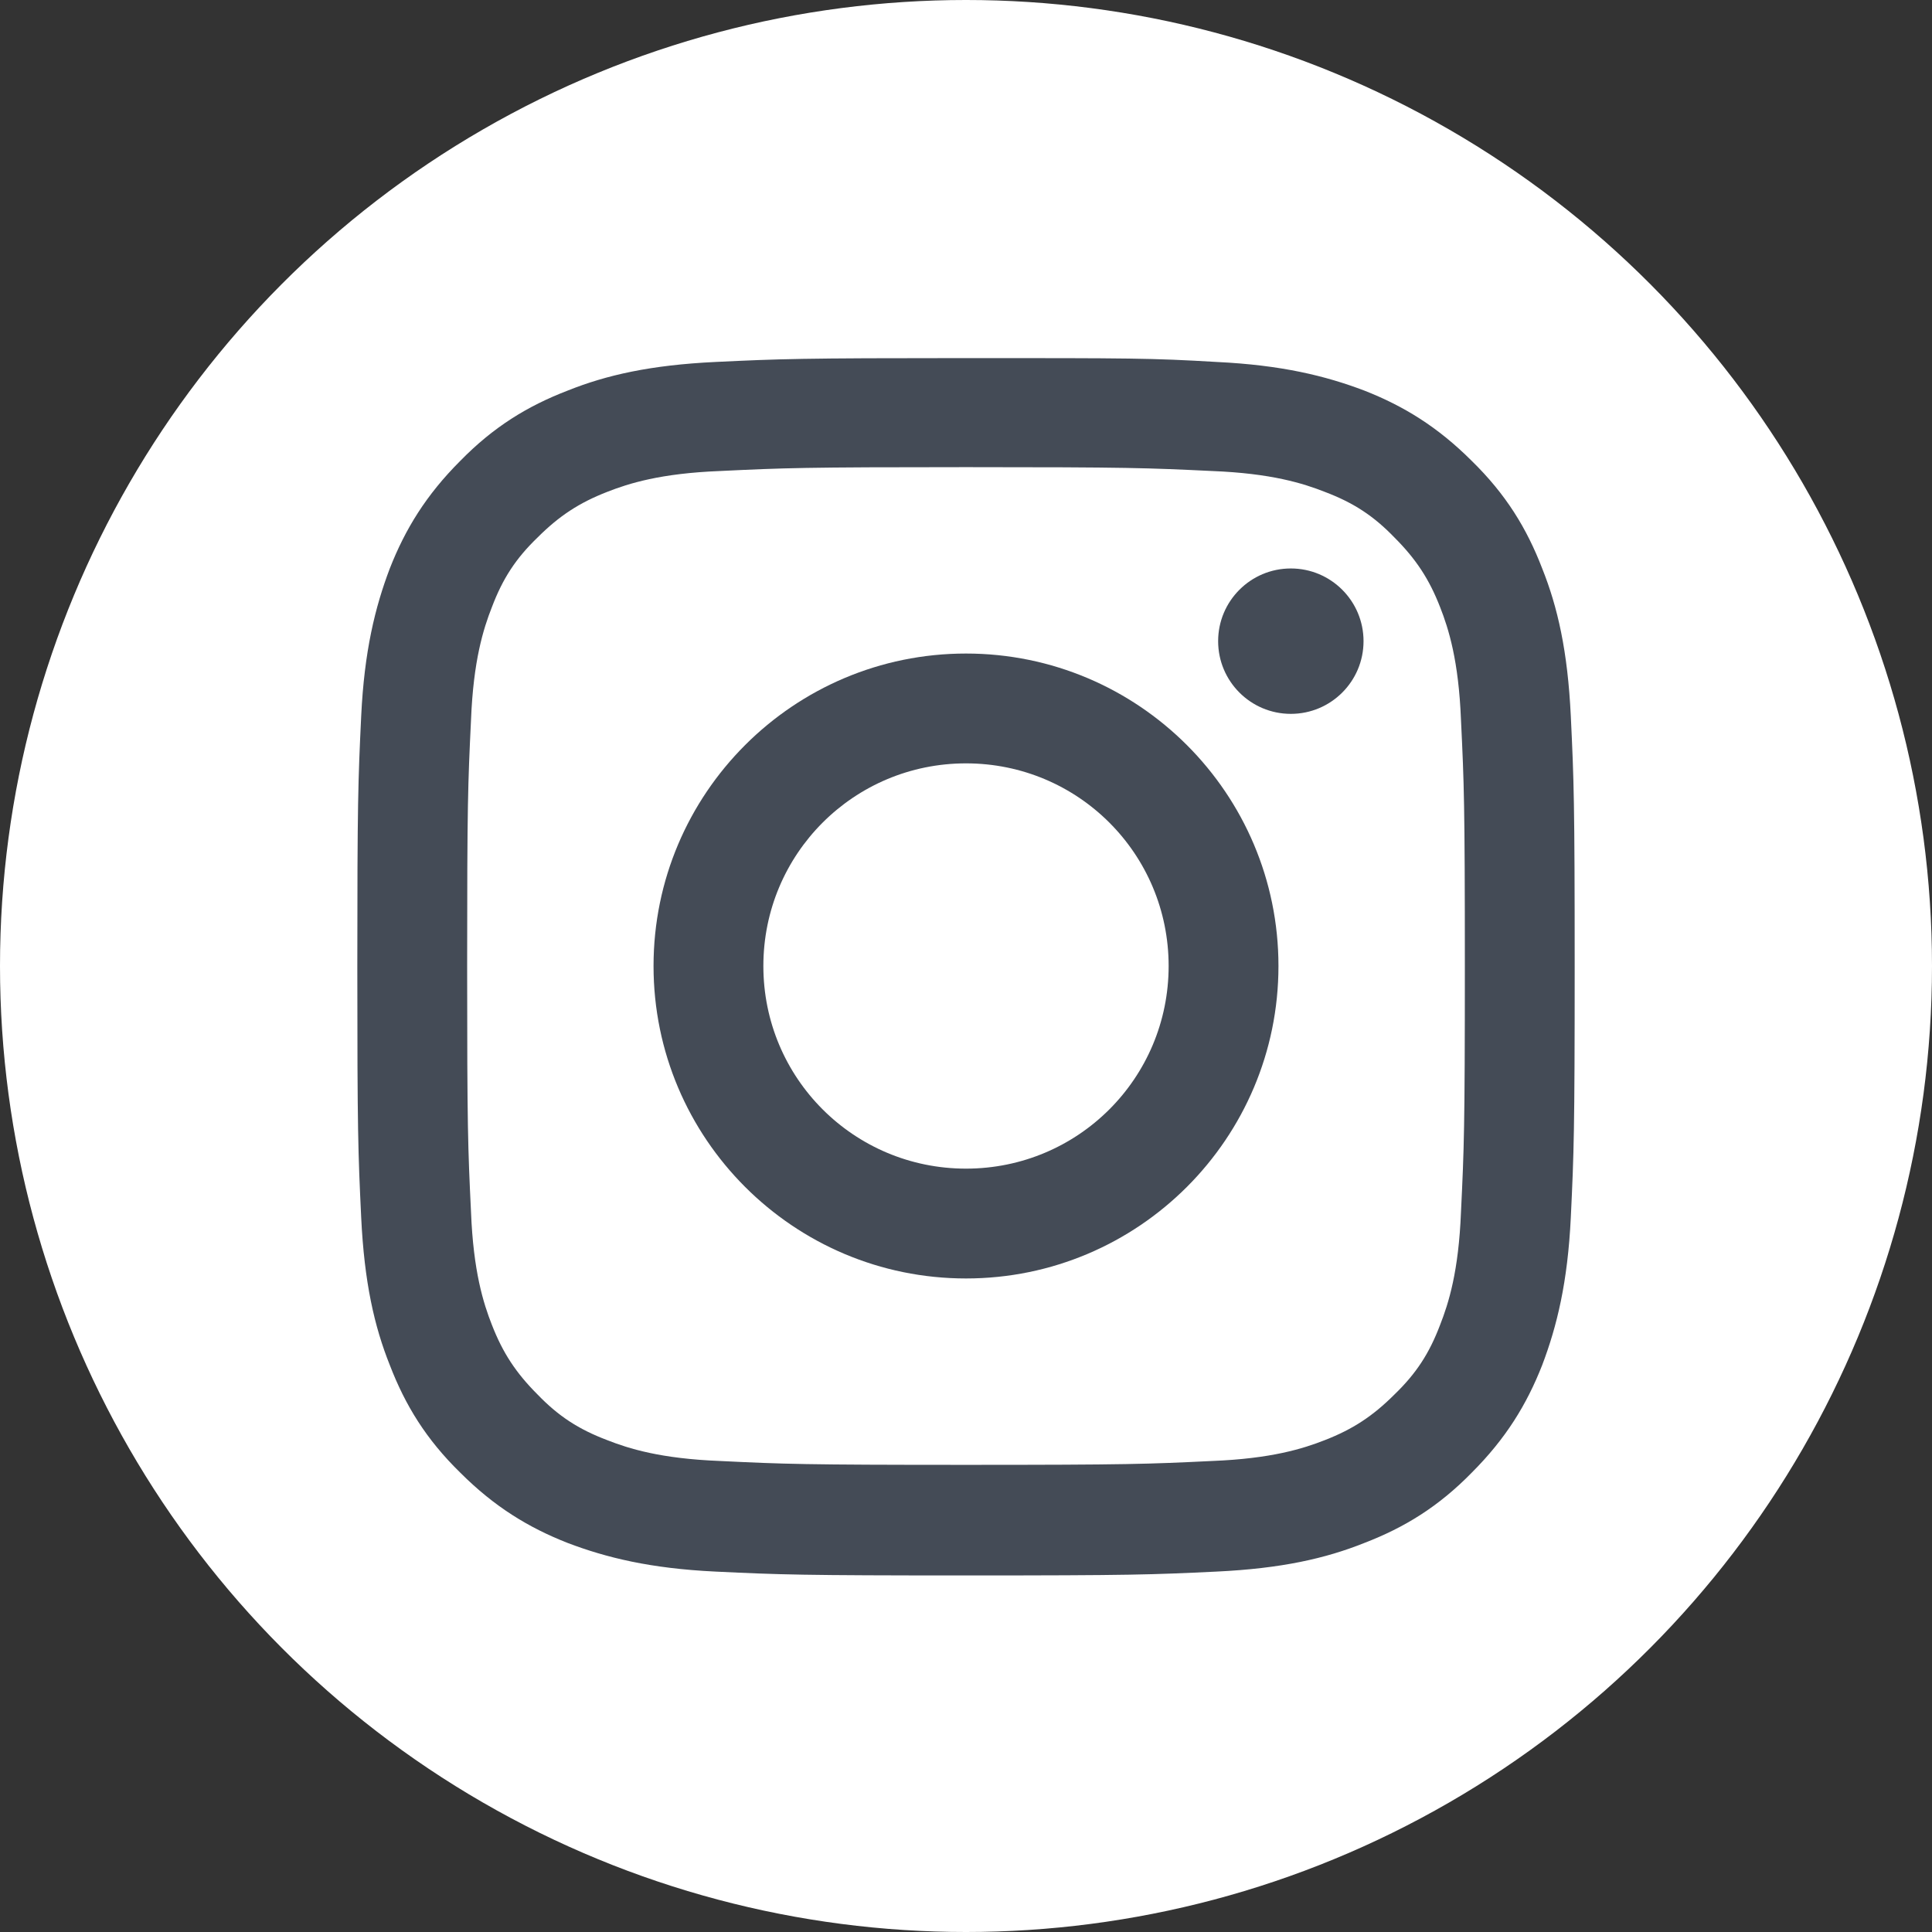 <?xml version="1.0" encoding="utf-8"?>
<!-- Generator: Adobe Illustrator 25.2.3, SVG Export Plug-In . SVG Version: 6.00 Build 0)  -->
<svg version="1.1" xmlns="http://www.w3.org/2000/svg" xmlns:xlink="http://www.w3.org/1999/xlink" x="0px" y="0px"
	 viewBox="0 0 249.8 249.8" style="enable-background:new 0 0 249.8 249.8;" xml:space="preserve">
<rect x="0" y="0" width="249.8" height="249.8" fill="#333333" stroke="none"/>
<style type="text/css">
	.st0{fill:#F7F6F5;}
	.st1{fill:#FFFFFF;}
	.st2{fill:#444B56;}
	.st3{fill:#010201;}
	.st4{fill-rule:evenodd;clip-rule:evenodd;fill:#FFFFFF;}
	.st5{fill-rule:evenodd;clip-rule:evenodd;fill:#010201;}
	.st6{fill:#FEFEFE;}
	.st7{fill-rule:evenodd;clip-rule:evenodd;}
	.st8{fill:url(#SVGID_1_);}
</style>
<g id="Background">
	<rect x="-1853.8" y="-564.9" class="st0" width="1200" height="1200"/>
</g>
<g id="Graphic_Elements">
	<g>
		<path d="M-1679.7-437c-3.1-0.9-5.5-2.2-7.5-3.7c-1-0.8-1.5-1.8-1.5-3.2c0-0.9,0.3-1.8,0.8-2.4c0.6-0.7,1.2-1,2-1
			c0.8,0,1.7,0.3,2.7,0.9c1.9,1.4,3.9,2.4,6,3c2.1,0.6,4.4,0.9,7,0.9c3.3,0,5.8-0.6,7.5-1.7c1.7-1.1,2.6-2.8,2.6-5
			c0-1.7-0.8-3-2.4-3.9c-1.6-0.9-4.3-1.8-8.1-2.6c-3.9-0.8-7.1-1.8-9.6-2.9c-2.5-1.1-4.3-2.5-5.6-4.3c-1.2-1.7-1.9-3.9-1.9-6.6
			c0-2.8,0.8-5.2,2.3-7.4c1.6-2.2,3.7-3.9,6.5-5.1c2.8-1.2,5.9-1.8,9.4-1.8c6.4,0,11.6,1.7,15.6,5.1c0.6,0.5,1,1,1.2,1.4
			c0.2,0.5,0.4,1.1,0.4,1.8c0,0.9-0.3,1.8-0.8,2.4c-0.6,0.7-1.2,1-2,1c-0.4,0-0.9-0.1-1.2-0.2c-0.4-0.1-0.9-0.4-1.5-0.7
			c-1.8-1.3-3.6-2.3-5.3-3c-1.7-0.6-3.8-1-6.3-1c-3,0-5.4,0.6-7.2,1.8c-1.8,1.2-2.6,2.9-2.6,5.1c0,1.8,0.8,3.2,2.3,4.2
			c1.6,1,4.2,1.9,8,2.7c4,0.9,7.2,1.9,9.7,3c2.5,1.1,4.4,2.5,5.7,4.2c1.3,1.7,2,3.8,2,6.4c0,2.8-0.8,5.2-2.3,7.3
			c-1.5,2.1-3.7,3.8-6.5,5c-2.8,1.2-6,1.8-9.6,1.8C-1673.4-435.6-1676.7-436.1-1679.7-437z"/>
		<path d="M-1624.5-438.6c-3.4-2-6-4.8-7.8-8.4c-1.8-3.7-2.7-7.9-2.7-12.8c0-4.9,0.9-9.2,2.7-12.8c1.8-3.6,4.4-6.4,7.8-8.4
			c3.4-2,7.4-2.9,12-2.9c4.6,0,8.6,1,11.9,2.9c3.4,2,6,4.8,7.8,8.4c1.8,3.6,2.7,7.9,2.7,12.8c0,4.9-0.9,9.2-2.7,12.8
			c-1.8,3.7-4.4,6.5-7.8,8.4c-3.4,2-7.3,2.9-11.9,2.9C-1617.2-435.6-1621.2-436.6-1624.5-438.6z M-1602.4-447
			c2.4-3,3.6-7.3,3.6-12.8c0-5.6-1.2-9.8-3.6-12.8c-2.4-3-5.8-4.4-10.1-4.4c-4.4,0-7.8,1.5-10.2,4.4c-2.4,3-3.6,7.2-3.6,12.8
			c0,5.6,1.2,9.9,3.6,12.8c2.4,3,5.8,4.5,10.2,4.5C-1608.3-442.5-1604.9-444-1602.4-447z"/>
		<path d="M-1562.3-438.6c-3.4-2-6-4.8-7.9-8.4c-1.8-3.7-2.7-7.9-2.7-12.8c0-4.9,0.9-9.2,2.7-12.8c1.8-3.6,4.5-6.4,7.9-8.4
			c3.4-2,7.4-2.9,11.9-2.9c2.9,0,5.7,0.4,8.3,1.3c2.6,0.9,4.9,2.1,6.9,3.8c0.6,0.4,1,0.9,1.2,1.4c0.2,0.5,0.3,1.1,0.3,1.8
			c0,1-0.3,1.8-0.8,2.5c-0.5,0.7-1.2,1-1.9,1c-0.9,0-1.8-0.3-2.7-0.9c-1.9-1.4-3.7-2.4-5.4-3c-1.7-0.6-3.5-0.8-5.5-0.8
			c-4.6,0-8.2,1.5-10.5,4.3c-2.4,2.9-3.6,7.2-3.6,12.8c0,5.7,1.2,9.9,3.6,12.8c2.4,2.9,5.9,4.3,10.5,4.3c1.9,0,3.7-0.3,5.3-0.9
			c1.6-0.6,3.5-1.6,5.5-2.9c0.4-0.3,0.9-0.5,1.3-0.7c0.4-0.2,0.9-0.3,1.4-0.3c0.8,0,1.4,0.3,1.9,1c0.5,0.7,0.8,1.5,0.8,2.5
			c0,0.7-0.1,1.3-0.3,1.8c-0.2,0.5-0.6,1-1.2,1.4c-2,1.7-4.3,2.9-6.9,3.8c-2.6,0.9-5.4,1.3-8.3,1.3
			C-1554.9-435.6-1558.9-436.6-1562.3-438.6z"/>
		<path d="M-1514.9-437c-0.8-0.8-1.2-1.9-1.2-3.1v-39.3c0-1.3,0.4-2.3,1.2-3.1c0.8-0.8,1.8-1.2,3.1-1.2c1.3,0,2.4,0.4,3.2,1.2
			c0.8,0.8,1.2,1.8,1.2,3.1v39.3c0,1.3-0.4,2.3-1.2,3.1c-0.8,0.8-1.8,1.2-3.2,1.2C-1513-435.8-1514.1-436.2-1514.9-437z"/>
		<path d="M-1444-439.7c0,1-0.4,1.9-1.2,2.6c-0.8,0.7-1.8,1.1-2.8,1.1c-0.7,0-1.4-0.2-2-0.6c-0.6-0.4-1.1-1-1.5-1.8l-4-9h-23.6l-4,9
			c-0.4,0.8-0.8,1.4-1.5,1.8c-0.6,0.4-1.3,0.6-2.1,0.6c-1,0-2-0.4-2.8-1.1c-0.8-0.7-1.3-1.6-1.3-2.6c0-0.6,0.1-1.2,0.4-1.7
			l18.5-39.7c0.4-0.9,1-1.6,1.8-2c0.8-0.5,1.7-0.7,2.6-0.7c0.9,0,1.8,0.2,2.6,0.7c0.8,0.5,1.4,1.1,1.8,2l18.5,39.7
			C-1444.2-440.8-1444-440.2-1444-439.7z M-1476.2-454h17.7l-8.8-19.9L-1476.2-454z"/>
		<path d="M-1426.4-437.3c-0.7-0.7-1.1-1.7-1.1-2.9v-39.2c0-1.3,0.4-2.3,1.2-3.1c0.8-0.8,1.8-1.2,3.1-1.2c1.3,0,2.4,0.4,3.2,1.2
			c0.8,0.8,1.2,1.8,1.2,3.1v36.1h18.8c2.7,0,4,1.2,4,3.5c0,2.4-1.3,3.5-4,3.5h-23.4C-1424.7-436.2-1425.7-436.6-1426.4-437.3z"/>
		<path d="M-1307.3-482.6c0.8,0.8,1.1,1.8,1.1,3.1v39.6c0,1.2-0.4,2.2-1.1,2.9c-0.7,0.7-1.7,1.1-2.8,1.1c-1.2,0-2.1-0.4-2.7-1.1
			c-0.7-0.7-1-1.7-1-2.9v-27.6l-11.4,21.5c-0.5,1-1.1,1.7-1.7,2.2c-0.6,0.5-1.4,0.7-2.2,0.7c-0.8,0-1.6-0.2-2.2-0.7
			c-0.6-0.4-1.2-1.2-1.7-2.2l-11.4-21.2v27.2c0,1.2-0.3,2.2-1,2.9c-0.7,0.7-1.6,1.1-2.8,1.1c-1.2,0-2.1-0.4-2.7-1.1
			c-0.7-0.7-1-1.7-1-2.9v-39.6c0-1.3,0.4-2.3,1.1-3.1c0.7-0.8,1.7-1.2,3-1.2c1.7,0,3.1,1,4.1,2.9l14.9,28.3l14.8-28.3
			c1-1.9,2.3-2.9,3.9-2.9C-1309-483.7-1308-483.4-1307.3-482.6z"/>
		<path d="M-1284.7-437.3c-0.7-0.7-1.1-1.7-1.1-3v-39c0-1.3,0.4-2.3,1.1-3c0.7-0.7,1.8-1.1,3-1.1h24.2c1.3,0,2.3,0.3,3,0.9
			c0.7,0.6,1.1,1.4,1.1,2.5c0,1.1-0.4,2-1.1,2.6c-0.7,0.6-1.7,0.9-3,0.9h-19.9v13h18.5c1.3,0,2.3,0.3,3,0.9c0.7,0.6,1.1,1.4,1.1,2.5
			c0,1.1-0.4,1.9-1.1,2.5c-0.7,0.6-1.7,0.9-3,0.9h-18.5v13.8h19.9c1.3,0,2.3,0.3,3,0.9c0.7,0.6,1.1,1.5,1.1,2.6
			c0,1.1-0.4,1.9-1.1,2.5c-0.7,0.6-1.7,0.9-3,0.9h-24.2C-1283-436.2-1284-436.6-1284.7-437.3z"/>
		<path d="M-1235.3-437.3c-0.7-0.7-1.1-1.7-1.1-3v-39c0-1.3,0.4-2.3,1.1-3c0.7-0.7,1.8-1.1,3-1.1h13.2c7.7,0,13.7,2.1,18,6.2
			c4.3,4.1,6.4,9.9,6.4,17.4c0,7.5-2.1,13.3-6.4,17.4c-4.3,4.1-10.3,6.2-18,6.2h-13.2C-1233.5-436.2-1234.6-436.6-1235.3-437.3z
			 M-1219.5-443.3c10.8,0,16.3-5.5,16.3-16.6c0-11-5.4-16.5-16.3-16.5h-8.2v33.1H-1219.5z"/>
		<path d="M-1174.7-437c-0.8-0.8-1.2-1.9-1.2-3.1v-39.3c0-1.3,0.4-2.3,1.2-3.1c0.8-0.8,1.8-1.2,3.1-1.2c1.3,0,2.4,0.4,3.2,1.2
			c0.8,0.8,1.2,1.8,1.2,3.1v39.3c0,1.3-0.4,2.3-1.2,3.1c-0.8,0.8-1.8,1.2-3.2,1.2C-1172.9-435.8-1174-436.2-1174.7-437z"/>
		<path d="M-1103.9-439.7c0,1-0.4,1.9-1.2,2.6c-0.8,0.7-1.8,1.1-2.8,1.1c-0.7,0-1.4-0.2-2-0.6c-0.6-0.4-1.1-1-1.5-1.8l-4-9h-23.6
			l-4,9c-0.4,0.8-0.8,1.4-1.5,1.8c-0.6,0.4-1.3,0.6-2.1,0.6c-1,0-2-0.4-2.8-1.1c-0.8-0.7-1.3-1.6-1.3-2.6c0-0.6,0.1-1.2,0.4-1.7
			l18.5-39.7c0.4-0.9,1-1.6,1.8-2c0.8-0.5,1.7-0.7,2.6-0.7s1.8,0.2,2.6,0.7c0.8,0.5,1.4,1.1,1.8,2l18.5,39.7
			C-1104-440.8-1103.9-440.2-1103.9-439.7z M-1136.1-454h17.7l-8.8-19.9L-1136.1-454z"/>
		<path d="M-1058-437c-0.8-0.8-1.2-1.9-1.2-3.1v-39.3c0-1.3,0.4-2.3,1.2-3.1c0.8-0.8,1.8-1.2,3.1-1.2c1.3,0,2.4,0.4,3.2,1.2
			c0.8,0.8,1.2,1.8,1.2,3.1v39.3c0,1.3-0.4,2.3-1.2,3.1c-0.8,0.8-1.8,1.2-3.2,1.2C-1056.2-435.8-1057.3-436.2-1058-437z"/>
		<path d="M-1021.2-438.6c-3.4-2-6-4.8-7.9-8.4c-1.8-3.7-2.7-7.9-2.7-12.8c0-4.9,0.9-9.2,2.7-12.8c1.8-3.6,4.4-6.4,7.9-8.4
			c3.4-2,7.4-2.9,11.9-2.9c2.9,0,5.7,0.4,8.3,1.3c2.6,0.9,4.9,2.1,6.9,3.8c0.6,0.4,1,0.9,1.2,1.4c0.2,0.5,0.3,1.1,0.3,1.8
			c0,1-0.3,1.8-0.8,2.5c-0.5,0.7-1.2,1-1.9,1c-0.9,0-1.8-0.3-2.7-0.9c-1.9-1.4-3.7-2.4-5.4-3c-1.7-0.6-3.5-0.8-5.5-0.8
			c-4.6,0-8.2,1.5-10.5,4.3c-2.4,2.9-3.6,7.2-3.6,12.8c0,5.7,1.2,9.9,3.6,12.8c2.4,2.9,5.9,4.3,10.5,4.3c1.9,0,3.7-0.3,5.3-0.9
			c1.6-0.6,3.5-1.6,5.5-2.9c0.4-0.3,0.9-0.5,1.3-0.7c0.4-0.2,0.9-0.3,1.4-0.3c0.8,0,1.4,0.3,1.9,1c0.5,0.7,0.8,1.5,0.8,2.5
			c0,0.7-0.1,1.3-0.3,1.8c-0.2,0.5-0.6,1-1.2,1.4c-2,1.7-4.3,2.9-6.9,3.8c-2.6,0.9-5.4,1.3-8.3,1.3
			C-1013.8-435.6-1017.8-436.6-1021.2-438.6z"/>
		<path d="M-966.8-438.6c-3.4-2-6-4.8-7.8-8.4c-1.8-3.7-2.7-7.9-2.7-12.8c0-4.9,0.9-9.2,2.7-12.8c1.8-3.6,4.4-6.4,7.8-8.4
			c3.4-2,7.4-2.9,12-2.9c4.6,0,8.6,1,11.9,2.9c3.4,2,6,4.8,7.8,8.4c1.8,3.6,2.7,7.9,2.7,12.8c0,4.9-0.9,9.2-2.7,12.8
			c-1.8,3.7-4.4,6.5-7.8,8.4c-3.4,2-7.3,2.9-11.9,2.9C-959.4-435.6-963.4-436.6-966.8-438.6z M-944.7-447c2.4-3,3.6-7.3,3.6-12.8
			c0-5.6-1.2-9.8-3.6-12.8c-2.4-3-5.8-4.4-10.1-4.4c-4.4,0-7.8,1.5-10.2,4.4c-2.4,3-3.6,7.2-3.6,12.8c0,5.6,1.2,9.9,3.6,12.8
			c2.4,3,5.8,4.5,10.2,4.5C-950.5-442.5-947.1-444-944.7-447z"/>
		<path d="M-875-482.6c0.7,0.8,1.1,1.8,1.1,3.1v39.3c0,1.3-0.4,2.3-1.1,3.1c-0.8,0.8-1.7,1.2-2.9,1.2c-1.4,0-2.5-0.5-3.3-1.5
			l-24.4-31.8v29c0,1.3-0.4,2.3-1.1,3.1c-0.7,0.8-1.7,1.2-2.9,1.2c-1.2,0-2.2-0.4-2.9-1.2c-0.7-0.8-1.1-1.9-1.1-3.1v-39.3
			c0-1.3,0.4-2.3,1.1-3.1c0.8-0.8,1.8-1.2,3-1.2c1.4,0,2.5,0.5,3.2,1.5l24.4,31.7v-28.9c0-1.3,0.4-2.3,1.1-3.1
			c0.7-0.8,1.7-1.2,2.9-1.2C-876.7-483.7-875.7-483.4-875-482.6z"/>
		<path d="M-847.1-437c-3.1-0.9-5.5-2.2-7.5-3.7c-1-0.8-1.5-1.8-1.5-3.2c0-0.9,0.3-1.8,0.8-2.4c0.6-0.7,1.2-1,2-1
			c0.8,0,1.7,0.3,2.7,0.9c1.9,1.4,3.9,2.4,6,3c2.1,0.6,4.4,0.9,7,0.9c3.3,0,5.8-0.6,7.5-1.7c1.7-1.1,2.6-2.8,2.6-5
			c0-1.7-0.8-3-2.4-3.9c-1.6-0.9-4.3-1.8-8.1-2.6c-3.9-0.8-7.1-1.8-9.6-2.9c-2.5-1.1-4.3-2.5-5.6-4.3c-1.2-1.7-1.9-3.9-1.9-6.6
			c0-2.8,0.8-5.2,2.3-7.4c1.6-2.2,3.7-3.9,6.5-5.1c2.8-1.2,5.9-1.8,9.4-1.8c6.4,0,11.6,1.7,15.6,5.1c0.6,0.5,1,1,1.2,1.4
			c0.2,0.5,0.4,1.1,0.4,1.8c0,0.9-0.3,1.8-0.8,2.4c-0.6,0.7-1.2,1-2,1c-0.4,0-0.9-0.1-1.2-0.2c-0.4-0.1-0.9-0.4-1.5-0.7
			c-1.8-1.3-3.6-2.3-5.3-3c-1.7-0.6-3.8-1-6.3-1c-3,0-5.4,0.6-7.2,1.8c-1.8,1.2-2.6,2.9-2.6,5.1c0,1.8,0.8,3.2,2.3,4.2
			c1.6,1,4.2,1.9,8,2.7c4,0.9,7.2,1.9,9.7,3c2.5,1.1,4.4,2.5,5.7,4.2c1.3,1.7,2,3.8,2,6.4c0,2.8-0.8,5.2-2.3,7.3
			c-1.5,2.1-3.7,3.8-6.5,5c-2.8,1.2-6,1.8-9.6,1.8C-840.8-435.6-844-436.1-847.1-437z"/>
	</g>
	<g>
		<circle class="st1" cx="124.9" cy="124.9" r="124.9"/>
		<g>
			<g>
				<path class="st2" d="M124.9,60.4c21,0,23.5,0.1,31.8,0.5c7.7,0.3,11.8,1.6,14.6,2.7c3.7,1.4,6.3,3.1,9,5.9
					c2.8,2.8,4.5,5.4,5.9,9c1.1,2.8,2.4,6.9,2.7,14.6c0.4,8.3,0.5,10.8,0.5,31.8s-0.1,23.5-0.5,31.8c-0.3,7.7-1.6,11.8-2.7,14.6
					c-1.4,3.7-3.1,6.3-5.9,9c-2.8,2.8-5.4,4.5-9,5.9c-2.8,1.1-6.9,2.4-14.6,2.7c-8.3,0.4-10.8,0.5-31.8,0.5c-21,0-23.5-0.1-31.8-0.5
					c-7.7-0.3-11.8-1.6-14.6-2.7c-3.7-1.4-6.3-3.1-9-5.9c-2.8-2.8-4.5-5.4-5.9-9c-1.1-2.8-2.4-6.9-2.7-14.6
					c-0.4-8.3-0.5-10.8-0.5-31.8s0.1-23.5,0.5-31.8c0.3-7.7,1.6-11.8,2.7-14.6c1.4-3.7,3.1-6.3,5.9-9c2.8-2.8,5.4-4.5,9-5.9
					c2.8-1.1,6.9-2.4,14.6-2.7C101.4,60.5,103.9,60.4,124.9,60.4 M124.9,46.3c-21.4,0-24,0.1-32.4,0.5c-8.4,0.4-14.1,1.7-19.1,3.7
					c-5.2,2-9.6,4.7-13.9,9.1c-4.4,4.4-7.1,8.8-9.1,13.9c-1.9,5-3.3,10.7-3.7,19.1c-0.4,8.4-0.5,11.1-0.5,32.4
					c0,21.4,0.1,24,0.5,32.4c0.4,8.4,1.7,14.1,3.7,19.1c2,5.2,4.7,9.6,9.1,13.9c4.4,4.4,8.8,7.1,13.9,9.1c5,1.9,10.7,3.3,19.1,3.7
					c8.4,0.4,11.1,0.5,32.4,0.5c21.4,0,24-0.1,32.4-0.5c8.4-0.4,14.1-1.7,19.1-3.7c5.2-2,9.6-4.7,13.9-9.1c4.4-4.4,7.1-8.8,9.1-13.9
					c1.9-5,3.3-10.7,3.7-19.1c0.4-8.4,0.5-11.1,0.5-32.4s-0.1-24-0.5-32.4c-0.4-8.4-1.7-14.1-3.7-19.1c-2-5.2-4.7-9.6-9.1-13.9
					c-4.4-4.4-8.8-7.1-13.9-9.1c-5-1.9-10.7-3.3-19.1-3.7C148.9,46.3,146.2,46.3,124.9,46.3L124.9,46.3z"/>
				<path class="st2" d="M124.9,84.5c-22.3,0-40.4,18.1-40.4,40.4s18.1,40.4,40.4,40.4c22.3,0,40.4-18.1,40.4-40.4
					S147.2,84.5,124.9,84.5z M124.9,151.1c-14.5,0-26.2-11.7-26.2-26.2s11.7-26.2,26.2-26.2s26.2,11.7,26.2,26.2
					S139.4,151.1,124.9,151.1z"/>
				<circle class="st2" cx="166.9" cy="82.9" r="9.4"/>
			</g>
		</g>
	</g>
	<g>
		<circle class="st3" cx="-1478" cy="-289.4" r="67.5"/>
		<g>
			<g id="logo_5_">
				<path id="bubble_5_" class="st4" d="M-1478-339.4c-28.7,0-51,21-51,49.5c0,14.9,6.1,27.7,16,36.6c0.8,0.7,1.3,1.8,1.4,2.9
					l0.3,9.1c0.1,2.9,3.1,4.8,5.7,3.6l10.1-4.5c0.9-0.4,1.8-0.4,2.7-0.2c4.7,1.3,9.6,2,14.8,2c28.7,0,51-21,51-49.5
					C-1427-318.4-1449.3-339.4-1478-339.4z"/>
				<path id="bolt_5_" class="st5" d="M-1508.6-275.5l15-23.8c2.4-3.8,7.5-4.7,11.1-2l11.9,8.9c1.1,0.8,2.6,0.8,3.7,0l16.1-12.2
					c2.1-1.6,5,0.9,3.5,3.2l-15,23.8c-2.4,3.8-7.5,4.7-11.1,2l-11.9-8.9c-1.1-0.8-2.6-0.8-3.7,0l-16.1,12.2
					C-1507.3-270.6-1510.1-273.2-1508.6-275.5z"/>
			</g>
		</g>
	</g>
	<g>
		<circle class="st3" cx="-1029.7" cy="-289.4" r="67.5"/>
		<g>
			<g id="WA_Logo_10_">
				<g>
					<path class="st4" d="M-997.2-321.1c-8.1-8.1-18.8-12.5-30.3-12.6c-23.6,0-42.8,19.2-42.8,42.8c0,7.5,2,14.9,5.7,21.4l-6.1,22.2
						l22.7-6c6.3,3.4,13.3,5.2,20.5,5.2h0c0,0,0,0,0,0c23.6,0,42.8-19.2,42.8-42.8C-984.7-302.2-989.1-313-997.2-321.1z
						 M-1027.5-255.2L-1027.5-255.2c-6.4,0-12.7-1.7-18.1-5l-1.3-0.8l-13.5,3.5l3.6-13.1l-0.8-1.3c-3.6-5.7-5.4-12.2-5.4-18.9
						c0-19.6,16-35.6,35.6-35.6c9.5,0,18.4,3.7,25.2,10.4c6.7,6.7,10.4,15.7,10.4,25.2C-991.9-271.2-1007.9-255.2-1027.5-255.2z
						 M-1008-281.8c-1.1-0.5-6.3-3.1-7.3-3.5c-1-0.4-1.7-0.5-2.4,0.5c-0.7,1.1-2.8,3.5-3.4,4.2c-0.6,0.7-1.2,0.8-2.3,0.3
						c-1.1-0.5-4.5-1.7-8.6-5.3c-3.2-2.8-5.3-6.3-6-7.4c-0.6-1.1-0.1-1.6,0.5-2.2c0.5-0.5,1.1-1.2,1.6-1.9c0.5-0.6,0.7-1.1,1.1-1.8
						c0.4-0.7,0.2-1.3-0.1-1.9c-0.3-0.5-2.4-5.8-3.3-7.9c-0.9-2.1-1.8-1.8-2.4-1.8c-0.6,0-1.3,0-2.1,0c-0.7,0-1.9,0.3-2.9,1.3
						c-1,1.1-3.7,3.7-3.7,8.9c0,5.3,3.8,10.4,4.4,11.1c0.5,0.7,7.5,11.5,18.3,16.2c2.6,1.1,4.5,1.8,6.1,2.3c2.6,0.8,4.9,0.7,6.7,0.4
						c2.1-0.3,6.3-2.6,7.2-5.1c0.9-2.5,0.9-4.6,0.6-5.1C-1006.2-281-1006.9-281.3-1008-281.8z"/>
				</g>
			</g>
		</g>
	</g>
	<g>
		<circle class="st5" cx="-805.5" cy="-289.4" r="67.5"/>
		<g>
			<g>
				<path class="st1" d="M-819.1-250.5c33,0,51-27.3,51-51c0-0.8,0-1.5-0.1-2.3c3.5-2.5,6.5-5.7,8.9-9.3c-3.2,1.4-6.7,2.4-10.3,2.8
					c3.7-2.2,6.5-5.7,7.9-9.9c-3.5,2.1-7.3,3.5-11.4,4.4c-3.3-3.5-7.9-5.7-13.1-5.7c-9.9,0-17.9,8-17.9,17.9c0,1.4,0.2,2.8,0.5,4.1
					c-14.9-0.7-28.1-7.9-36.9-18.7c-1.5,2.6-2.4,5.7-2.4,9c0,6.2,3.2,11.7,8,14.9c-2.9-0.1-5.7-0.9-8.1-2.2c0,0.1,0,0.1,0,0.2
					c0,8.7,6.2,15.9,14.4,17.6c-1.5,0.4-3.1,0.6-4.7,0.6c-1.2,0-2.3-0.1-3.4-0.3c2.3,7.1,8.9,12.3,16.7,12.4
					c-6.1,4.8-13.9,7.7-22.3,7.7c-1.4,0-2.9-0.1-4.3-0.2C-838.7-253.5-829.3-250.5-819.1-250.5"/>
			</g>
		</g>
	</g>
	<g>
		<circle class="st5" cx="-1029.7" cy="103.7" r="67.5"/>
		<g>
			<g>
				<path class="st1" d="M-1009.4,146.3h-14.2c-12.8,0-22.4-6.6-22.4-22.4V98.7h-11.6V85c12.8-3.3,18.2-14.4,18.8-23.9h13.3v21.7
					h15.5v15.9h-15.5v22c0,6.6,3.3,8.9,8.6,8.9h7.5V146.3z"/>
			</g>
		</g>
	</g>
	<g>
		<g>
			<path class="st3" d="M-1702.1-160c-37.3,0-67.6,30.2-67.6,67.6c0,28.6,17.8,53.1,42.9,62.9c-0.6-5.3-1.1-13.6,0.2-19.4
				c1.2-5.3,7.9-33.6,7.9-33.6s-2-4.1-2-10c0-9.4,5.4-16.4,12.2-16.4c5.8,0,8.6,4.3,8.6,9.5c0,5.8-3.7,14.5-5.6,22.5
				c-1.6,6.7,3.4,12.2,10,12.2c12,0,21.2-12.7,21.2-30.9c0-16.2-11.6-27.5-28.2-27.5c-19.2,0-30.5,14.4-30.5,29.3
				c0,5.8,2.2,12,5,15.4c0.6,0.7,0.6,1.3,0.4,1.9c-0.5,2.1-1.7,6.7-1.9,7.7c-0.3,1.2-1,1.5-2.3,0.9c-8.5-3.9-13.7-16.2-13.7-26.2
				c0-21.3,15.5-40.9,44.6-40.9c23.4,0,41.6,16.7,41.6,39c0,23.3-14.7,42-35,42c-6.8,0-13.3-3.6-15.5-7.8c0,0-3.4,12.9-4.2,16.1
				c-1.5,5.9-5.6,13.2-8.4,17.7c6.3,1.9,13,3,20,3c37.3,0,67.6-30.2,67.6-67.6C-1634.5-129.8-1664.8-160-1702.1-160z"/>
		</g>
	</g>
	<g>
		<circle class="st3" cx="-177.7" cy="-356.9" r="67.5"/>
		<path class="st1" d="M-134.6-378.6c-1-3.9-4.1-6.9-8-8c-7-1.9-35.2-1.9-35.2-1.9s-28.1,0-35.2,1.9c-3.9,1-6.9,4.1-8,8
			c-1.9,7-1.9,21.7-1.9,21.7s0,14.6,1.9,21.7c1,3.9,4.1,6.9,8,8c7,1.9,35.2,1.9,35.2,1.9s28.1,0,35.2-1.9c3.9-1,6.9-4.1,8-8
			c1.9-7,1.9-21.7,1.9-21.7S-132.7-371.6-134.6-378.6z M-186.7-343.4v-27l23.4,13.5L-186.7-343.4z"/>
	</g>
	<g>
		<circle class="st3" cx="-805.5" cy="-92.4" r="67.5"/>
		<g>
			<path class="st4" d="M-821.6-101.5c17.9-6.2,21-22.3,18.7-37.1c0-0.5,0.5-0.9,0.9-0.8c17.2,8.4,36.5,26.7,36.5,54.2
				c0,21.1-16.3,39.7-40.1,39.7c-21.1,1-38.9-15.3-39.9-36.4c-0.6-14,6.4-27.1,18.3-34.4c0.5-0.3,1.1,0,1.1,0.5
				c0.2,2.8,1,9.9,4.1,14.2H-821.6z"/>
		</g>
	</g>
	<g>
		<circle class="st3" cx="-1029.7" cy="-92.4" r="67.5"/>
		<g>
			<g>
				<path class="st6" d="M-1024.4-101.6c1.1-1.2,2-2.5,3.2-3.6c3.5-3.3,7.6-5,12.5-4.9c2.7,0,5.3,0.2,7.8,1
					c5.9,1.7,9.3,5.7,10.9,11.5c1.2,4.3,1.4,8.7,1.5,13.1c0,9.3,0,18.6,0,28c0,0.9-0.2,1.1-1.1,1.1c-4.8,0-9.6,0-14.4,0
					c-0.8,0-1-0.3-1-1.1c0-8.9,0-17.7,0-26.6c0-2.2-0.1-4.4-0.8-6.6c-1.1-4-4-6-8.2-5.8c-5.7,0.3-8.7,3.1-9.4,8.9
					c-0.2,1.4-0.3,2.8-0.3,4.2c0,8.6,0,17.3,0,25.9c0,0.9-0.2,1.1-1.1,1.1c-4.8,0-9.7,0-14.5,0c-0.8,0-1-0.2-1-1
					c0-17.1,0-34.2,0-51.3c0-0.8,0.3-1,1.1-1c4.6,0,9.2,0,13.8,0c0.8,0,1.1,0.3,1,1.1C-1024.5-105.7-1024.4-103.6-1024.4-101.6z"/>
				<path class="st6" d="M-1050.8-82.1c0,8.5,0,16.9,0,25.4c0,0.9-0.2,1.2-1.2,1.2c-4.8-0.1-9.6,0-14.4,0c-0.8,0-1-0.2-1-1
					c0-17.1,0-34.2,0-51.3c0-0.7,0.2-1,0.9-1c4.9,0,9.7,0,14.6,0c0.9,0,1.1,0.4,1.1,1.2C-1050.8-99.1-1050.8-90.6-1050.8-82.1z"/>
				<path class="st6" d="M-1049.4-125.8c0,5.3-4.3,9.6-9.6,9.6c-5.2,0-9.6-4.3-9.6-9.5c0-5.3,4.3-9.6,9.6-9.6
					C-1053.8-135.3-1049.4-131-1049.4-125.8z"/>
			</g>
		</g>
	</g>
	<g>
		<circle class="st5" cx="-1702.2" cy="496.8" r="67.5"/>
		<g>
			<circle class="st4" cx="-1728.2" cy="496.9" r="21"/>
			<circle class="st4" cx="-1676" cy="496.9" r="21"/>
		</g>
	</g>
	<g>
		<circle class="st5" cx="-1253.8" cy="103.7" r="67.5"/>
		<g>
			<g>
				<path class="st1" d="M-1230.6,87.8c0,1.9-0.1,3.7-0.2,5.6c0,0.3,0,0.6,0,0.9c0,0.7,0.4,1,1.1,0.9c0.2,0,0.5-0.1,0.7-0.2
					c0.7-0.2,1.3-0.5,2-0.7c1.1-0.4,2.2-0.8,3.4-1.1c0.8-0.2,1.6-0.3,2.4-0.1c1.8,0.4,2.8,2.2,2.1,4c-0.2,0.5-0.5,0.9-0.8,1.2
					c-0.5,0.5-1,1-1.6,1.4c-0.7,0.5-1.4,0.9-2.1,1.4c-1.1,0.8-2.3,1.5-3.4,2.3c-0.5,0.3-0.9,0.7-1.4,1c-0.2,0.2-0.5,0.4-0.7,0.6
					c-0.4,0.5-0.6,1-0.6,1.7c0,0.6,0.1,1.2,0.3,1.8c0.5,1.9,1.4,3.7,2.4,5.4c1.9,3.1,4.3,5.7,7.1,8c2.4,1.9,5,3.5,7.7,4.9
					c0.2,0.1,0.5,0.3,0.7,0.4c0.2,0.1,0.3,0.3,0.5,0.4c0.2,0.3,0.2,0.5,0.1,0.8c-0.1,0.2-0.3,0.4-0.5,0.6c-0.3,0.3-0.7,0.5-1,0.6
					c-1.6,0.8-3.2,1.5-4.9,1.9c-0.7,0.2-1.5,0.4-2.2,0.6c-0.5,0.1-1,0.4-1.5,0.6c-0.8,0.4-1.2,1.1-1.4,1.9c-0.1,0.5-0.1,1-0.2,1.4
					c-0.2,1.2-0.6,1.6-1.8,1.8c-0.4,0.1-0.8,0.1-1.3,0.1c-1.1,0.1-2.1,0.1-3.2,0.1c-2.4,0.1-4.7,0.5-7,1.2c-1,0.3-1.9,0.7-2.8,1.2
					c-0.9,0.5-1.9,1.1-2.8,1.6c-1.5,0.9-2.9,1.7-4.5,2.3c-1.8,0.7-3.6,1.1-5.5,1.3c-1.6,0.1-3.2,0.1-4.8-0.1c-2.4-0.3-4.7-1-6.8-2.1
					c-1-0.5-2-1.1-2.9-1.7c-0.7-0.4-1.4-0.9-2.1-1.3c-1.7-1-3.5-1.6-5.4-2.1c-1.7-0.4-3.5-0.6-5.3-0.7c-0.9,0-1.9-0.1-2.8-0.1
					c-0.5,0-1-0.1-1.6-0.2c-0.7-0.2-1.2-0.6-1.3-1.4c-0.1-0.4-0.1-0.8-0.2-1.2c0-0.1,0-0.2,0-0.3c-0.2-1.1-0.7-1.9-1.7-2.4
					c-0.6-0.3-1.3-0.5-2-0.7c-1.2-0.3-2.3-0.6-3.5-1c-1-0.4-2-0.8-2.9-1.3c-0.3-0.2-0.5-0.3-0.8-0.5c-0.2-0.1-0.3-0.3-0.5-0.4
					c-0.5-0.6-0.5-1.1,0.1-1.5c0.3-0.2,0.6-0.4,1-0.6c2.4-1.2,4.7-2.6,6.8-4.2c3-2.3,5.6-5.1,7.6-8.3c1.1-1.7,2-3.6,2.5-5.6
					c0.2-0.6,0.3-1.3,0.3-1.9c0-0.6-0.2-1.2-0.6-1.7c-0.3-0.3-0.5-0.5-0.9-0.8c-0.9-0.7-1.8-1.3-2.7-1.9c-1.2-0.8-2.3-1.5-3.5-2.3
					c-0.6-0.4-1.1-0.8-1.6-1.3c-0.4-0.3-0.7-0.7-1-1.2c-0.6-0.9-0.6-1.9-0.2-2.8c0.3-0.7,0.8-1.1,1.5-1.4c0.7-0.3,1.5-0.3,2.3-0.2
					c0.9,0.2,1.8,0.4,2.7,0.7c0.9,0.3,1.8,0.7,2.7,1c0.4,0.2,0.8,0.3,1.3,0.4c0.1,0,0.2,0,0.3,0c0.5,0,0.9-0.2,0.9-0.9
					c0-0.6,0-1.1-0.1-1.7c-0.2-3.1-0.3-6.1-0.2-9.2c0.1-2,0.3-3.9,0.7-5.8c0.6-2.7,1.7-5.1,3.4-7.3c3.1-4,7.1-6.6,11.9-8
					c2.6-0.7,5.3-1,8.1-0.9c2.9,0.1,5.7,0.6,8.4,1.7c2.6,1,4.9,2.4,6.9,4.2c2.5,2.4,4.5,5.1,5.6,8.5c0.5,1.5,0.8,3.1,1,4.6
					C-1230.6,82.9-1230.6,85.3-1230.6,87.8z"/>
			</g>
		</g>
	</g>
	<g>
		<circle class="st5" cx="-1702.2" cy="299.8" r="67.5"/>
		<g>
			<g>
				<path class="st1" d="M-1653.8,309.3c-0.3-1.5-0.5-3.1-1-4.6c-2-6-6-10.4-11.4-13.6c-7.1-4.2-14.7-5.4-22.8-4.1
					c-7.2,1.2-13.4,4.3-18.4,9.9c-6.7,7.5-7.6,18.1-2.2,26.5c5.4,8.4,13.6,12.2,23.2,13.2c4.6,0.5,9.1-0.2,13.5-1.4
					c0.4-0.1,0.9-0.1,1.3,0.1c2.2,1.1,4.3,2.2,6.5,3.4c0.8,0.4,1.6,0.9,2.6,1.4c-0.1-0.3-0.1-0.4-0.2-0.6c-0.8-2.4-1.5-4.9-2.3-7.3
					c-0.2-0.5-0.1-0.8,0.3-1.1c0.6-0.4,1.2-0.9,1.7-1.3c4-3.3,7-7.3,8.4-12.4c0.4-1.3,0.5-2.7,0.8-4c0-1.2,0-2.4,0-3.6
					C-1653.7,309.6-1653.8,309.5-1653.8,309.3z M-1692.3,307.5c-2.2,0-4-1.8-4-4c0-2.2,1.8-4,4-4c2.2,0,4,1.8,4,4
					C-1688.3,305.7-1690.1,307.5-1692.3,307.5z M-1672.9,307.5c-2.2,0-4-1.8-4-4c0-2.2,1.8-4,4-4c2.2,0,4,1.8,4,4
					C-1668.9,305.7-1670.7,307.5-1672.9,307.5z"/>
				<path class="st1" d="M-1714.3,306.4c1.5-6.6,5.3-11.6,10.7-15.5c6.5-4.6,13.8-6.5,21.7-6.3c0.5,0,1,0,1.5,0c0-0.1,0-0.2,0-0.3
					c-0.2-0.7-0.3-1.3-0.5-2c-2.7-8.6-8.4-14.6-16.2-18.6c-9.6-4.9-19.7-5.6-30-2.5c-8.1,2.4-14.8,7-19.4,14.2
					c-3.5,5.5-4.9,11.4-3.9,17.9c1,6.2,3.9,11.5,8.4,15.8c1.6,1.6,3.4,2.9,5.1,4.4c-1.1,3.3-2.2,6.6-3.4,10.2
					c0.5-0.3,0.9-0.4,1.2-0.6c3.3-1.8,6.6-3.5,9.9-5.3c0.6-0.3,1.1-0.4,1.7-0.2c3.9,1.2,7.9,1.8,12,1.9c0.6,0,1.2,0,1.9,0
					c-0.1-0.5-0.2-0.8-0.3-1.1C-1715.1,314.6-1715.2,310.5-1714.3,306.4z M-1703.1,274.1c2.8,0,5,2.2,5,5c0,2.8-2.2,5-5,5
					c-2.8,0-5-2.2-5-5C-1708.1,276.3-1705.9,274.1-1703.1,274.1z M-1727.4,284c-2.8,0-5-2.2-5-5c0-2.8,2.2-5,5-5c2.8,0,5,2.2,5,5
					C-1722.4,281.8-1724.7,284-1727.4,284z"/>
			</g>
		</g>
	</g>
	<g>
		<g>
			<circle class="st3" cx="-1029.7" cy="299.8" r="67.5"/>
			<path class="st1" d="M-984.7,299.8c0-5.4-4.4-9.8-9.8-9.8c-2.7,0-5.1,1.1-6.8,2.8c-6.7-4.9-16-8-26.3-8.4l4.5-21.1l14.7,3.1
				c0.2,3.7,3.2,6.7,7,6.7c3.9,0,7-3.1,7-7s-3.1-7-7-7c-2.8,0-5.1,1.6-6.3,3.9l-16.4-3.5c-0.5-0.1-0.9,0-1.3,0.2
				c-0.4,0.3-0.7,0.7-0.8,1.1l-5,23.5c-10.5,0.3-19.9,3.4-26.7,8.3c-1.8-1.7-4.2-2.7-6.8-2.7c-5.4,0-9.8,4.4-9.8,9.8
				c0,4,2.4,7.4,5.8,9c-0.2,1-0.2,2-0.2,3c0,15.1,17.6,27.4,39.4,27.4c21.7,0,39.4-12.3,39.4-27.4c0-1-0.1-2-0.2-3
				C-987.1,307.2-984.7,303.8-984.7,299.8z M-1052.2,306.8c0-3.9,3.2-7,7-7c3.9,0,7,3.2,7,7c0,3.9-3.2,7-7,7
				C-1049,313.8-1052.2,310.7-1052.2,306.8z M-1013,325.4c-4.8,4.8-14,5.2-16.7,5.2c-2.7,0-11.9-0.4-16.7-5.2
				c-0.7-0.7-0.7-1.9,0-2.6c0.7-0.7,1.9-0.7,2.6,0c3,3,9.5,4.1,14.1,4.1c4.6,0,11.1-1.1,14.1-4.1c0.7-0.7,1.9-0.7,2.6,0
				C-1012.2,323.5-1012.2,324.7-1013,325.4z M-1014.2,313.8c-3.9,0-7-3.2-7-7c0-3.9,3.2-7,7-7c3.9,0,7,3.2,7,7
				C-1007.2,310.7-1010.3,313.8-1014.2,313.8z"/>
		</g>
	</g>
	<g>
		<circle class="st5" cx="-805.5" cy="299.8" r="67.5"/>
		<g>
			<g>
				<path class="st4" d="M-805.5,249.8c-27.6,0-50,22.4-50,50s22.4,50,50,50c27.5,0,50-22.4,50-50S-777.9,249.8-805.5,249.8z
					 M-772.5,272.8c6,7.3,9.5,16.5,9.7,26.6c-1.4-0.3-15.5-3.1-29.7-1.4c-0.3-0.7-0.6-1.5-0.9-2.2c-0.9-2.1-1.8-4.2-2.8-6.2
					C-780.6,283.2-773.4,274-772.5,272.8z M-805.5,257.2c10.8,0,20.8,4.1,28.3,10.7c-0.8,1.1-7.2,9.7-22.4,15.4
					c-7-12.9-14.8-23.4-15.9-25C-812.3,257.5-809,257.2-805.5,257.2z M-823.7,261.2c1.1,1.5,8.7,12.1,15.8,24.7
					c-20,5.3-37.6,5.2-39.5,5.2C-844.5,277.8-835.6,266.8-823.7,261.2z M-848.2,299.8c0-0.4,0-0.9,0-1.3c1.8,0.1,22.6,0.3,43.9-6.1
					c1.2,2.4,2.4,4.8,3.5,7.3c-0.5,0.2-1.1,0.3-1.7,0.5c-22,7.1-33.7,26.5-34.7,28.1C-844.1,320.8-848.2,310.8-848.2,299.8z
					 M-805.5,342.5c-9.9,0-19-3.4-26.2-9c0.8-1.6,9.4-18.3,33.5-26.7c0.1-0.1,0.2-0.1,0.3-0.1c6,15.6,8.5,28.6,9.1,32.4
					C-793.9,341.3-799.6,342.5-805.5,342.5z M-781.7,335.2c-0.4-2.6-2.7-15.1-8.3-30.4c13.4-2.1,25.1,1.4,26.6,1.8
					C-765.3,318.5-772.1,328.7-781.7,335.2z"/>
			</g>
		</g>
	</g>
	<g>
		<circle class="st7" cx="-1029.7" cy="496.8" r="67.5"/>
		<g>
			<g>
				<g>
					<path class="st1" d="M-1048,468c2.7,0,5.1,0.2,7.4,0.7c2.2,0.5,4.1,1.3,5.7,2.3c1.6,1.1,2.8,2.5,3.7,4.3c0.9,1.8,1.3,4,1.3,6.6
						c0,2.8-0.6,5.2-1.9,7.1c-1.3,1.9-3.2,3.5-5.8,4.7c3.5,1,6.1,2.8,7.8,5.3c1.7,2.5,2.6,5.5,2.6,9.1c0,2.9-0.5,5.3-1.6,7.4
						c-1.1,2.1-2.6,3.8-4.5,5.1c-1.9,1.3-4,2.3-6.4,2.9c-2.4,0.6-4.9,1-7.4,1h-27.4V468H-1048z M-1049.6,490.8c2.2,0,4-0.5,5.5-1.6
						c1.4-1,2.1-2.8,2.1-5.1c0-1.3-0.2-2.4-0.7-3.2c-0.5-0.8-1.1-1.5-1.9-2c-0.8-0.5-1.7-0.8-2.7-1c-1-0.2-2.1-0.3-3.2-0.3h-11.7
						v13.2H-1049.6z M-1048.9,514.9c1.2,0,2.4-0.1,3.5-0.4c1.1-0.2,2.1-0.6,2.9-1.2c0.8-0.5,1.5-1.3,2-2.3c0.5-0.9,0.7-2.2,0.7-3.7
						c0-2.9-0.8-5-2.5-6.2c-1.6-1.2-3.8-1.9-6.5-1.9h-13.5v15.6H-1048.9z"/>
					<path class="st1" d="M-1009.5,514.7c1.7,1.6,4.1,2.5,7.3,2.5c2.3,0,4.2-0.6,5.9-1.7c1.6-1.1,2.6-2.4,3-3.6h9.9
						c-1.6,4.9-4,8.5-7.3,10.6c-3.3,2.1-7.2,3.2-11.9,3.2c-3.2,0-6.1-0.5-8.7-1.6c-2.6-1-4.8-2.5-6.6-4.4c-1.8-1.9-3.2-4.2-4.2-6.8
						c-1-2.6-1.5-5.6-1.5-8.7c0-3.1,0.5-5.9,1.5-8.6c1-2.7,2.4-4.9,4.3-6.9c1.9-1.9,4.1-3.5,6.6-4.6c2.6-1.1,5.4-1.7,8.5-1.7
						c3.5,0,6.5,0.7,9.1,2c2.6,1.3,4.7,3.2,6.4,5.4c1.7,2.3,2.9,4.9,3.6,7.8c0.7,2.9,1,5.9,0.8,9.1h-29.6
						C-1012.3,510-1011.2,513.1-1009.5,514.7z M-996.6,493.2c-1.3-1.5-3.6-2.3-6.4-2.3c-1.8,0-3.3,0.3-4.5,0.9
						c-1.2,0.6-2.1,1.4-2.8,2.3c-0.7,0.9-1.2,1.9-1.5,2.9c-0.3,1-0.5,1.9-0.5,2.7h18.3C-994.3,496.8-995.2,494.7-996.6,493.2z"/>
					<rect x="-1014.6" y="471.8" class="st1" width="22.9" height="5.6"/>
				</g>
			</g>
		</g>
	</g>
	<g>
		<circle class="st3" cx="-1478" cy="103.7" r="67.5"/>
		<g>
			<g>
				<g>
					<path class="st1" d="M-1434.4,82.5c-0.4,8.9-6.6,21-18.6,36.4c-12.4,16.1-22.8,24.1-31.4,24.1c-5.3,0-9.8-4.9-13.5-14.7
						c-2.4-9-4.9-18-7.3-26.9c-2.7-9.8-5.6-14.7-8.8-14.7c-0.7,0-3.1,1.4-7.1,4.3l-4.3-5.5c4.5-3.9,8.9-7.9,13.3-11.8
						c6-5.2,10.5-7.9,13.5-8.2c7.1-0.7,11.4,4.2,13.1,14.5c1.8,11.2,3,18.1,3.7,20.9c2,9.3,4.3,13.9,6.7,13.9c1.9,0,4.8-3,8.6-9
						c3.8-6,5.8-10.6,6.1-13.7c0.5-5.2-1.5-7.8-6.1-7.8c-2.2,0-4.4,0.5-6.7,1.5c4.5-14.6,13-21.8,25.6-21.4
						C-1438.3,64.6-1433.8,70.7-1434.4,82.5z"/>
				</g>
			</g>
		</g>
	</g>
	<g>
		<circle class="st5" cx="-1253.8" cy="496.8" r="67.5"/>
		<g>
			<path class="st1" d="M-1308.6,496.7l-0.7,6.1l0.7,6.1c0,0.3,0.3,0.3,0.3,0.3c0.3,0,0.3-0.3,0.3-0.3l1-6.1l-1-6.1
				c0-0.3-0.3-0.3-0.3-0.3S-1308.6,496.4-1308.6,496.7 M-1304.5,493l-1,9.9l1,9.9c0,0.3,0.3,0.3,0.3,0.3c0.3,0,0.3-0.3,0.3-0.3
				l1.4-9.9l-1.4-9.9c0-0.3-0.3-0.3-0.3-0.3l0,0L-1304.5,493 M-1291.6,491.6l-0.7,11.3l0.7,12c0,0.3,0.3,0.7,0.7,0.7
				c0.3,0,0.7-0.3,0.7-0.7l1.4-12l-1-11.3c0-0.3-0.3-0.7-0.7-0.7C-1291.2,490.9-1291.6,491.3-1291.6,491.6 M-1300.1,490.9l-1,12
				l1,11.3c0,0.3,0.3,0.7,0.7,0.7c0,0,0.3-0.3,0.3-0.7l1-11.3l-1-12c0-0.3-0.3-0.7-0.7-0.7C-1299.8,490.6-1300.1,490.6-1300.1,490.9
				 M-1296,490.6l-1,12.3l1,11.6c0,0.3,0.3,0.7,0.7,0.7s0.7-0.3,0.7-0.7l1-11.6l-1-12.3c0-0.3-0.3-0.7-0.7-0.7
				S-1295.7,490.3-1296,490.6 M-1287.1,484.5l-1,18.4l1,12c0,0.3,0.3,0.7,0.7,0.7c0.7,0,1-0.3,1-0.7l1-12l-1-18.4
				c0-0.3-0.3-0.7-0.7-0.7C-1286.8,483.8-1287.1,484.1-1287.1,484.5 M-1282.7,480.4l-0.7,22.5l0.7,12c0,0.7,0.3,1,1,1
				c0.3,0,1-0.3,1-1l1-12l-1-22.5c0-0.7-0.3-1-1-1S-1282.7,479.7-1282.7,480.4 M-1264.6,479.3l-0.7,23.6l0.7,11.3
				c0,0.7,0.7,1.4,1.4,1.4s1.4-0.7,1.4-1.4l0.7-11.3l-0.7-23.9c0-0.7-0.7-1.4-1.4-1.4C-1264.2,478-1264.6,478.3-1264.6,479.3
				 M-1278.2,478.3l-0.7,24.6l0.7,11.6c0,0.7,0.3,1,1,1s1-0.3,1-1l0.7-11.6l-0.7-24.6c0-0.7-0.3-1-1-1S-1278.2,478-1278.2,478.3
				 M-1269.4,478.3l-0.7,24.6l0.7,11.6c0,0.7,0.7,1.4,1.4,1.4c0.7,0,1.4-0.7,1.4-1.4l0.7-11.6l-0.7-24.6c0-0.7-0.7-1.4-1.4-1.4
				C-1268.7,476.9-1269.4,477.6-1269.4,478.3 M-1273.8,477.6l-0.7,25.3l0.7,11.6c0,0.7,0.3,1,1,1s1-0.3,1-1l0.7-11.6l-0.7-25.3
				c0-0.7-0.7-1-1-1C-1273.1,476.6-1273.8,476.9-1273.8,477.6 M-1260.1,474.5l-0.7,28.3l0.7,11.3c0,0.7,0.7,1.4,1.4,1.4
				s1.4-0.7,1.4-1.4l0.7-11.3l-0.7-28.3c0-0.7-0.7-1.4-1.4-1.4S-1260.1,473.9-1260.1,474.5 M-1255.4,472.2l-0.7,30.7l0.7,11.3
				c0,0.7,0.7,1.4,1.4,1.4c0.7,0,1.4-0.7,1.4-1.4l0.7-11.3l-0.7-30.7c0-0.7-0.7-1.4-1.4-1.4h-0.3
				C-1255,470.8-1255.4,471.5-1255.4,472.2 M-1249.9,469.1c-1,0.3-1.4,0.7-1.4,1.7v43.4c0,0.7,0.7,1.4,1.4,1.7h37.9
				c7.5,0,13.7-6.1,13.7-13.7c0-7.5-6.1-13.7-13.7-13.7c-1.7,0-3.8,0.3-5.1,1c-1-12.3-11.3-21.9-23.9-21.9c-0.7,0-1,0-1.7,0
				C-1245.1,467.7-1247.5,468.4-1249.9,469.1"/>
		</g>
	</g>
	<g>
		<circle class="st5" cx="-805.5" cy="496.8" r="67.5"/>
		<g>
			<g>
				<path class="st1" d="M-804.9,531.3c-2.9,0-5.7-0.1-8.5-0.5c-0.4-0.1-0.8,0-1.1,0.3c-5.6,3.9-11.2,7.9-17,11.6
					c-0.7,0.4-1.4,0.8-2.2,1.3c-0.3,0.1-0.5,0.2-0.8,0.3c-0.9,0.1-1.5-0.4-1.3-1.3c0.3-1.6,0.8-3.2,1.3-4.8c1.1-4,2.3-8,3.4-12
					c0.1-0.4,0.1-0.5-0.3-0.7c-5.5-2.8-10.3-6.4-14.2-11.1c-3.9-4.7-6.5-10-7.5-16c-1.1-6.9,0.1-13.4,3.5-19.6
					c3.3-6,8-10.7,13.7-14.3c6.1-3.9,12.7-6.4,19.8-7.7c5.3-1,10.6-1.2,16-0.7c10.1,0.9,19.4,4,27.6,10.1c5.4,4,9.8,9,12.5,15.2
					c4.3,10,3.4,19.7-2.3,29c-3.6,5.9-8.7,10.4-14.7,13.8c-5.7,3.3-11.9,5.4-18.4,6.5C-798.6,531-801.7,531.2-804.9,531.3z"/>
				<path class="st3" d="M-782.6,490.8c0.1-0.1,0.2-0.3,0.3-0.4c2.4-2.4,4.7-4.7,7.1-7.1c0.9-0.9,2-1,3-0.4c1.1,0.6,1.6,1.9,1.3,3
					c-0.1,0.4-0.4,0.8-0.7,1.1c-1.9,1.9-3.9,3.9-5.8,5.8c-0.3,0.3-0.3,0.4,0,0.7c2.2,2.8,4.3,5.7,6.5,8.6c0.9,1.2,0.8,2.8-0.3,3.8
					c-1.2,1.1-3.1,0.9-4.1-0.4c-1.9-2.5-3.8-5.1-5.8-7.6c0-0.1-0.1-0.1-0.1-0.2c-0.2-0.2-0.3-0.6-0.6-0.7c-0.3,0-0.9,1-0.9,1.3
					c0,1.9,0,3.8,0,5.7c0,1.3-1,2.4-2.3,2.6c-1.2,0.2-2.5-0.4-3-1.6c-0.2-0.4-0.3-0.8-0.3-1.2c0-6.3,0-12.6,0-18.8
					c0-1.6,1.2-2.8,2.8-2.8c1.5,0,2.8,1.2,2.8,2.8c0,1.8,0,3.6,0,5.4c0,0.1,0,0.3,0,0.4C-782.7,490.8-782.6,490.8-782.6,490.8z"/>
				<path class="st3" d="M-834.8,496c0-2.6,0-5.2,0-7.9c0-0.4-0.1-0.6-0.5-0.6c-1.2,0-2.5,0-3.7,0c-1.6,0-2.8-1.1-2.8-2.7
					c0-1.5,1.2-2.7,2.8-2.8c4.7,0,9.3,0,14,0c1.5,0,2.6,1,2.8,2.4c0.1,1.3-0.7,2.6-2,2.9c-0.3,0.1-0.6,0.1-0.8,0.1
					c-1.2,0-2.5,0-3.7,0c-0.4,0-0.5,0.1-0.5,0.5c0,5.2,0,10.5,0,15.7c0,1.4-0.7,2.4-1.9,2.8c-1.8,0.6-3.6-0.7-3.6-2.6
					C-834.8,501.2-834.8,498.6-834.8,496z"/>
				<path class="st3" d="M-803.5,494.3c0-3.1,0-6.2,0-9.3c0-1.5,1-2.6,2.5-2.8c1.3-0.2,2.6,0.7,3,2.1c0.1,0.3,0.1,0.7,0.1,1
					c0,5.1,0,10.3,0,15.4c0,0.4,0.1,0.5,0.5,0.5c1.8,0,3.6,0,5.4,0c1.4,0,2.5,1.1,2.6,2.4c0.1,1.4-1,2.6-2.4,2.6c-3.1,0-6.2,0-9.3,0
					c-1.4,0-2.4-1.2-2.4-2.6C-803.5,500.5-803.5,497.4-803.5,494.3z"/>
				<path class="st3" d="M-805.4,502c-1.2-3-2.3-6.1-3.5-9.1c-1-2.7-2-5.4-3.1-8.1c-0.7-1.8-2.5-2.9-4.3-2.6
					c-1.5,0.3-2.6,1.3-3.1,2.7c-1.9,4.9-3.8,9.9-5.6,14.8c-0.4,1.2-1,2.3-1.2,3.6c-0.4,2,0.3,3,2.2,3.3c1.5,0.2,2.5-0.3,3-1.7
					c0.3-0.9,0.7-1.8,1-2.7c0.1-0.3,0.2-0.4,0.5-0.4c1.3,0,2.6,0,3.8,0c1.3,0,2.5,0,3.8,0c0.3,0,0.5,0.1,0.6,0.4
					c0.3,0.9,0.7,1.8,1,2.8c0.4,1.2,1.2,1.6,2.3,1.6c0.6,0,1.2-0.1,1.7-0.3c0.8-0.3,1.1-0.8,1.2-1.6
					C-804.9,503.8-805.1,502.9-805.4,502z M-816.4,496.9c-0.5,0-1.1,0-1.6,0c-0.4,0-0.4-0.1-0.3-0.4c0.7-2,1.4-4,2.1-6
					c0.2-0.4,0.3-0.9,0.5-1.5c0.9,2.7,1.8,5.2,2.8,7.8C-814.1,496.9-815.2,496.9-816.4,496.9z"/>
			</g>
		</g>
	</g>
	<g>
		<circle class="st5" cx="-805.5" cy="103.7" r="67.5"/>
		<g>
			<g id="FULL_COLOR_ICON_4_">
				<g id="TYPE_A_4_">
					<g>
						<path class="st1" d="M-759.7,97.2c0-20.6-20.6-37.3-46-37.3c-25.4,0-46,16.7-46,37.3c0,18.5,16.4,33.9,38.5,36.8
							c1.5,0.3,3.5,1,4.1,2.3c0.5,1.2,0.3,3,0.1,4.2c0,0-0.5,3.2-0.7,3.9c-0.2,1.2-0.9,4.5,4,2.5c4.9-2.1,26.5-15.6,36.1-26.7h0
							C-762.9,112.8-759.7,105.4-759.7,97.2"/>
						<g>
							<path class="st3" d="M-815.1,87.2h-3.2c-0.5,0-0.9,0.4-0.9,0.9v20c0,0.5,0.4,0.9,0.9,0.9h3.2c0.5,0,0.9-0.4,0.9-0.9v-20
								C-814.2,87.6-814.6,87.2-815.1,87.2"/>
							<path class="st3" d="M-792.9,87.2h-3.2c-0.5,0-0.9,0.4-0.9,0.9V100l-9.2-12.4c0,0,0-0.1-0.1-0.1c0,0,0,0,0,0c0,0,0,0-0.1-0.1
								c0,0,0,0,0,0c0,0,0,0,0,0c0,0,0,0,0,0c0,0,0,0,0,0c0,0,0,0,0,0c0,0,0,0,0,0c0,0,0,0,0,0c0,0,0,0-0.1,0c0,0,0,0,0,0
								c0,0,0,0-0.1,0c0,0,0,0,0,0c0,0,0,0-0.1,0c0,0,0,0,0,0c0,0,0,0,0,0c0,0,0,0,0,0c0,0,0,0,0,0h-3.2c-0.5,0-0.9,0.4-0.9,0.9v20
								c0,0.5,0.4,0.9,0.9,0.9h3.2c0.5,0,0.9-0.4,0.9-0.9V96.3l9.2,12.4c0.1,0.1,0.1,0.2,0.2,0.2c0,0,0,0,0,0c0,0,0,0,0.1,0
								c0,0,0,0,0,0c0,0,0,0,0,0c0,0,0,0,0,0c0,0,0,0,0,0c0,0,0,0,0.1,0c0,0,0,0,0,0c0.1,0,0.1,0,0.2,0h3.2c0.5,0,0.9-0.4,0.9-0.9
								v-20C-792,87.6-792.4,87.2-792.9,87.2"/>
							<path class="st3" d="M-822.8,104.1h-8.8V88.1c0-0.5-0.4-0.9-0.9-0.9h-3.2c-0.5,0-0.9,0.4-0.9,0.9v20v0c0,0.2,0.1,0.5,0.3,0.6
								c0,0,0,0,0,0c0,0,0,0,0,0c0.2,0.2,0.4,0.2,0.6,0.2h0h12.9c0.5,0,0.9-0.4,0.9-0.9V105C-821.9,104.5-822.3,104.1-822.8,104.1"
								/>
							<path class="st3" d="M-775,92.3c0.5,0,0.9-0.4,0.9-0.9v-3.2c0-0.5-0.4-0.9-0.9-0.9h-12.9h0c-0.2,0-0.5,0.1-0.6,0.3
								c0,0,0,0,0,0c0,0,0,0,0,0c-0.2,0.2-0.2,0.4-0.2,0.6v0v20v0c0,0.2,0.1,0.5,0.3,0.6c0,0,0,0,0,0c0,0,0,0,0,0
								c0.2,0.2,0.4,0.3,0.6,0.3h0h12.9c0.5,0,0.9-0.4,0.9-0.9V105c0-0.5-0.4-0.9-0.9-0.9h-8.8v-3.4h8.8c0.5,0,0.9-0.4,0.9-0.9v-3.2
								c0-0.5-0.4-0.9-0.9-0.9h-8.8v-3.4H-775z"/>
						</g>
					</g>
				</g>
			</g>
		</g>
	</g>
	<g>
		<path class="st3" d="M-279.9-187.7c0-37.3-30.2-67.5-67.5-67.5s-67.5,30.2-67.5,67.5c0,33.7,24.7,61.6,57,66.7v-47.2h-17.1v-19.5
			h17.1v-14.9c0-16.9,10.1-26.3,25.5-26.3c7.4,0,15.1,1.3,15.1,1.3v16.6h-8.5c-8.4,0-11,5.2-11,10.5v12.7h18.7l-3,19.5h-15.7v47.2
			C-304.6-126.1-279.9-154-279.9-187.7z"/>
		<path class="st1" d="M-321.2-168.2l3-19.5h-18.7v-12.7c0-5.3,2.6-10.5,11-10.5h8.5v-16.6c0,0-7.7-1.3-15.1-1.3
			c-15.4,0-25.5,9.3-25.5,26.3v14.9h-17.1v19.5h17.1v47.2c3.4,0.5,7,0.8,10.5,0.8c3.6,0,7.1-0.3,10.5-0.8v-47.2H-321.2z"/>
	</g>
	<g>
		<g>
			<g>
				<path class="st3" d="M-1702,36.2c-37.3,0-67.5,30.2-67.5,67.5c0,37.3,30.2,67.5,67.5,67.5c37.3,0,67.5-30.2,67.5-67.5
					C-1634.5,66.4-1664.7,36.2-1702,36.2z M-1671,133.6c-1.2,2-3.8,2.6-5.8,1.4c-15.9-9.7-35.8-11.9-59.3-6.5
					c-2.3,0.5-4.5-0.9-5-3.2c-0.5-2.3,0.9-4.5,3.2-5c25.7-5.9,47.8-3.3,65.6,7.5C-1670.4,129-1669.8,131.6-1671,133.6z
					 M-1662.7,115.2c-1.5,2.5-4.8,3.3-7.2,1.7c-18.1-11.2-45.8-14.4-67.3-7.9c-2.8,0.8-5.7-0.7-6.6-3.5c-0.8-2.8,0.7-5.7,3.5-6.6
					c24.5-7.4,55-3.8,75.8,9C-1662,109.5-1661.2,112.7-1662.7,115.2z M-1662,96c-21.8-12.9-57.6-14.1-78.4-7.8
					c-3.3,1-6.9-0.9-7.9-4.2c-1-3.3,0.9-6.9,4.2-7.9c23.8-7.2,63.5-5.8,88.5,9c3,1.8,4,5.7,2.2,8.7C-1655.2,96.8-1659,97.8-1662,96z
					"/>
			</g>
		</g>
		<path class="st1" d="M-1671,133.6c-1.2,2-3.8,2.6-5.8,1.4c-15.9-9.7-35.8-11.9-59.3-6.5c-2.3,0.5-4.5-0.9-5-3.2
			c-0.5-2.3,0.9-4.5,3.2-5c25.7-5.9,47.8-3.3,65.6,7.5C-1670.4,129-1669.8,131.6-1671,133.6z"/>
		<path class="st1" d="M-1662.7,115.2c-1.5,2.5-4.8,3.3-7.2,1.7c-18.1-11.2-45.8-14.4-67.3-7.9c-2.8,0.8-5.7-0.7-6.6-3.5
			c-0.8-2.8,0.7-5.7,3.5-6.6c24.5-7.4,55-3.8,75.8,9C-1662,109.5-1661.2,112.7-1662.7,115.2z"/>
		<path class="st1" d="M-1662,96c-21.8-12.9-57.6-14.1-78.4-7.8c-3.3,1-6.9-0.9-7.9-4.2c-1-3.3,0.9-6.9,4.2-7.9
			c23.8-7.2,63.5-5.8,88.5,9c3,1.8,4,5.7,2.2,8.7C-1655.2,96.8-1659,97.8-1662,96z"/>
	</g>
	<g>
		<g>
			<circle class="st3" cx="-1478" cy="-92.4" r="67.5"/>
		</g>
		<path class="st1" d="M-1440.2-114.7c0-0.4,0-0.4-0.4-0.4c-1,0-2-0.1-2.9-0.3c-3.5-0.5-15-6.5-16.9-16.4c0-0.2-0.5-2.6-0.5-3.7
			c0-0.5,0-0.5-0.5-0.5c-0.1,0-0.2,0-0.3,0c-4.5,0-9,0-13.4,0c-0.9,0-0.8-0.1-0.8,0.8c0,19.4,0,38.9,0,58.3c0,0.7,0,1.4-0.1,2.2
			c-0.7,3.8-2.6,6.7-5.9,8.7c-2.8,1.7-5.9,2.2-9.1,1.6c-1-0.2-2-0.6-3-1c-0.1-0.1-0.2-0.1-0.2-0.2c-0.3-0.3-0.7-0.5-1-0.7
			c-4.2-2.9-6.1-6.9-5.5-11.9c0.6-5.1,3.5-8.5,8.3-10.3c1.4-0.5,2.9-0.7,4.5-0.7c1,0.1,2,0.2,2.9,0.4c0.3,0.1,0.5,0,0.5-0.4
			c0-0.1,0-0.2,0-0.4c0-3.5-0.1-11.1-0.1-11.1c0-1,0-2,0-3c0-0.3-0.1-0.3-0.4-0.4c-1.8-0.2-3.6-0.3-5.4-0.1
			c-2.5,0.2-4.9,0.7-7.3,1.6c-3.8,1.4-7.1,3.5-10,6.3c-2.5,2.4-4.4,5.2-5.8,8.3c-1.4,3-2.1,6.2-2.3,9.4c-0.1,1.4-0.1,2.9,0.1,4.3
			c0.2,2,0.6,3.9,1.2,5.8c1.7,5.4,4.9,9.9,9.3,13.4c0.5,0.4,0.9,0.8,1.4,1c0,0,0,0,0,0c0.2,0.2,0.5,0.4,0.7,0.6
			c0.7,0.5,1.5,1,2.3,1.4c5,2.5,10.2,3.5,15.8,2.8c7.2-0.9,13.2-4.1,17.9-9.5c4.4-5.2,6.6-11.2,6.6-18c0.1-9.7,0-19.4,0-29
			c0-0.2-0.1-0.6,0.1-0.7c0.2-0.1,0.4,0.2,0.6,0.3c3.6,2.4,7.5,4.1,11.7,5c2.4,0.6,4.9,0.9,7.4,0.9c0.8,0,0.9,0,0.9-0.8
			C-1440-104.4-1440.2-113.8-1440.2-114.7z"/>
	</g>
	<g>
		<circle class="st5" cx="-1478" cy="299.8" r="67.5"/>
		<g>
			<g>
				<g id="Layer_1-2_4_">
					<path class="st1" d="M-1501.3,258.1l-16.7,16.7v60h20v16.7l16.7-16.7h13.3l30-30v-46.7H-1501.3z M-1444.7,301.4l-13.3,13.3
						h-13.3l-11.7,11.7v-11.7h-15v-50h53.3V301.4z"/>
					<rect x="-1461.3" y="276.4" class="st1" width="6.7" height="20"/>
					<rect x="-1479.7" y="276.4" class="st1" width="6.7" height="20"/>
				</g>
			</g>
		</g>
	</g>
	<g>
		<circle class="st5" cx="-1253.8" cy="299.8" r="67.5"/>
		<g>
			<linearGradient id="SVGID_1_" gradientUnits="userSpaceOnUse" x1="-1208.397" y1="317.045" x2="-1208.396" y2="317.042">
				<stop  offset="0" style="stop-color:#00B7F0"/>
				<stop  offset="1" style="stop-color:#007CC1"/>
			</linearGradient>
			<polygon class="st8" points="-1208.4,317 -1208.4,317 -1208.4,317 			"/>
			<path class="st4" d="M-1208.4,317.1C-1208.4,317.1-1208.4,317-1208.4,317.1c0-0.1,0-0.2,0-0.3c0-0.2,0-0.5-0.1-0.7
				c0-0.3-0.1-0.6-0.1-0.9c0-0.1,0-0.2,0-0.3c-0.5-3.2-1.6-6.3-3.1-9c0.3-1.9,0.4-3.8,0.4-5.8c0-23.4-19-42.3-42.5-42.3
				c-1.5,0-3,0.1-4.5,0.2c-0.1,0-0.1-0.1-0.2-0.1c0,0,0,0,0,0c-0.1-0.1-0.2-0.1-0.4-0.2c-0.1-0.1-0.2-0.1-0.3-0.2
				c-0.3-0.2-0.7-0.4-1-0.5c-0.1-0.1-0.2-0.1-0.3-0.2c0,0-0.1,0-0.1-0.1c0,0,0,0,0,0c-0.3-0.1-0.6-0.3-0.9-0.4
				c-0.1,0-0.2-0.1-0.3-0.1c-0.2-0.1-0.4-0.2-0.6-0.3c0,0,0,0,0,0c-0.1-0.1-0.3-0.1-0.4-0.2c-0.1,0-0.1-0.1-0.2-0.1c0,0,0,0,0,0
				c-1.2-0.4-2.4-0.8-3.7-1.1c0,0-0.1,0-0.1,0c-0.7-0.1-1.4-0.3-2.1-0.4c-0.1,0-0.1,0-0.2,0c0,0,0,0,0,0c-1.1-0.1-2.2-0.2-3.3-0.2
				c-14.8,0-26.8,12-26.8,26.7c0,0.8,0,1.5,0.1,2.3c0,0,0,0,0,0c0,0.1,0,0.1,0,0.2c0,0.2,0,0.4,0.1,0.6c0,0.3,0.1,0.6,0.1,0.9
				c0,0.1,0,0.1,0,0.2c0.5,3.3,1.6,6.3,3.1,9.1c-0.3,2-0.4,4-0.4,6.1c0,23.4,19,42.3,42.5,42.3c1.7,0,3.4-0.1,5.1-0.3c0,0,0,0,0,0
				c0.1,0,0.1,0.1,0.2,0.1c0.1,0,0.1,0.1,0.2,0.1c0.1,0,0.1,0.1,0.2,0.1c0.5,0.3,1.1,0.6,1.6,0.8c0,0,0,0,0.1,0c0,0,0,0,0,0
				c0.3,0.2,0.7,0.3,1,0.5c0.1,0,0.2,0.1,0.3,0.1c0.4,0.1,0.7,0.3,1.1,0.4c0.1,0,0.1,0,0.2,0.1c0,0,0,0,0,0c0.5,0.2,0.9,0.3,1.4,0.4
				c0,0,0.1,0,0.1,0c0.3,0.1,0.7,0.2,1,0.3c0.1,0,0.2,0,0.2,0.1c0.3,0.1,0.6,0.1,0.9,0.2c0.1,0,0.2,0,0.3,0.1
				c0.3,0.1,0.6,0.1,0.9,0.1c0.1,0,0.3,0,0.4,0.1c0.3,0,0.5,0.1,0.8,0.1c0,0,0.1,0,0.1,0c0,0,0,0,0,0c0.8,0.1,1.6,0.1,2.4,0.1
				c14.8,0,26.8-12,26.8-26.7C-1208.3,318.3-1208.4,317.7-1208.4,317.1z M-1239.6,317.9c-1.6,2.1-3.7,3.7-6.2,4.6
				c-3,1.1-6.1,1.6-9.3,1.5c-4.4,0.2-8.7-0.7-12.7-2.4c-1-0.5-1.9-1.2-2.6-2c-0.6-0.8-0.9-1.8-0.9-2.8c-0.1-1.1,0.4-2.1,1.1-2.8
				c0.8-0.7,1.8-1.1,2.9-1c1.2,0,2.3,0.3,3.4,0.9c1.3,0.6,2.3,1.1,3.1,1.5c0.9,0.4,1.7,0.6,2.6,0.8c1.1,0.2,2.2,0.4,3.4,0.3
				c2,0.1,4-0.4,5.7-1.5c1.3-1,2-2.5,1.9-4.2c0-1.1-0.4-2.2-1.2-3c-1-1.1-2.2-1.9-3.5-2.6c-1.6-0.8-3.7-1.8-6.6-3
				c-2.5-1-4.9-2.3-7.2-3.8c-1.7-1.1-3.1-2.6-4.2-4.4c-1-1.9-1.5-4-1.4-6.1c-0.1-2.7,0.8-5.3,2.6-7.4c1.8-2.1,4.1-3.6,6.7-4.5
				c2.8-1,5.8-1.5,8.8-1.5c2,0,3.9,0.1,5.9,0.4c1.4,0.2,2.8,0.6,4.1,1.1c1.2,0.4,2.3,1.1,3.2,2c0.6,0.8,1,1.7,1,2.7
				c0,1-0.3,2.1-1,2.9c-0.7,0.7-1.6,1.1-2.6,1.1c-0.7,0-1.3-0.2-1.9-0.4c-1.5-0.7-3-1.2-4.6-1.7c-1.4-0.4-2.9-0.6-4.4-0.6
				c-1.9-0.1-3.9,0.4-5.6,1.4c-1.4,0.9-2.3,2.5-2.2,4.1c0,1.1,0.4,2.1,1.2,2.9c0.9,0.9,1.9,1.7,3.1,2.2c1.3,0.6,3.2,1.5,5.8,2.6
				c0.3,0.1,0.6,0.2,0.8,0.3c2.5,1,4.9,2.2,7.2,3.7c1.8,1.2,3.3,2.7,4.4,4.5c1.1,1.9,1.7,4.1,1.6,6.3
				C-1237.3,313-1238.1,315.7-1239.6,317.9z"/>
		</g>
	</g>
	<g>
		<circle class="st3" cx="-344.4" cy="-356.9" r="67.5"/>
		<path class="st1" d="M-311.6-384.3c-0.3-0.8-0.6-1-1-1.1c-1.1-0.4-2.8,0.2-2.8,0.2s-63.1,22.7-66.7,25.2c-0.8,0.5-1,0.9-1.2,1.2
			c-0.6,1.8,1.3,2.6,1.3,2.6l16.3,5.3c0,0,0.6,0.1,0.8,0c3.7-2.3,37.2-23.5,39.1-24.2c0.3-0.1,0.5,0,0.5,0.2
			c-0.8,2.7-29.9,28.6-29.9,28.6s-0.1,0.1-0.2,0.3l0,0l-1.5,16.1c0,0-0.6,4.9,4.3,0c3.5-3.5,6.9-6.4,8.5-7.8
			c5.6,3.9,11.6,8.1,14.2,10.4c1.3,1.1,2.4,1.3,3.3,1.3c2.5-0.1,3.2-2.8,3.2-2.8s11.5-46.3,11.9-52.5c0-0.6,0.1-1,0.1-1.4
			C-311.4-383.5-311.5-384.1-311.6-384.3z"/>
	</g>
</g>
</svg>
